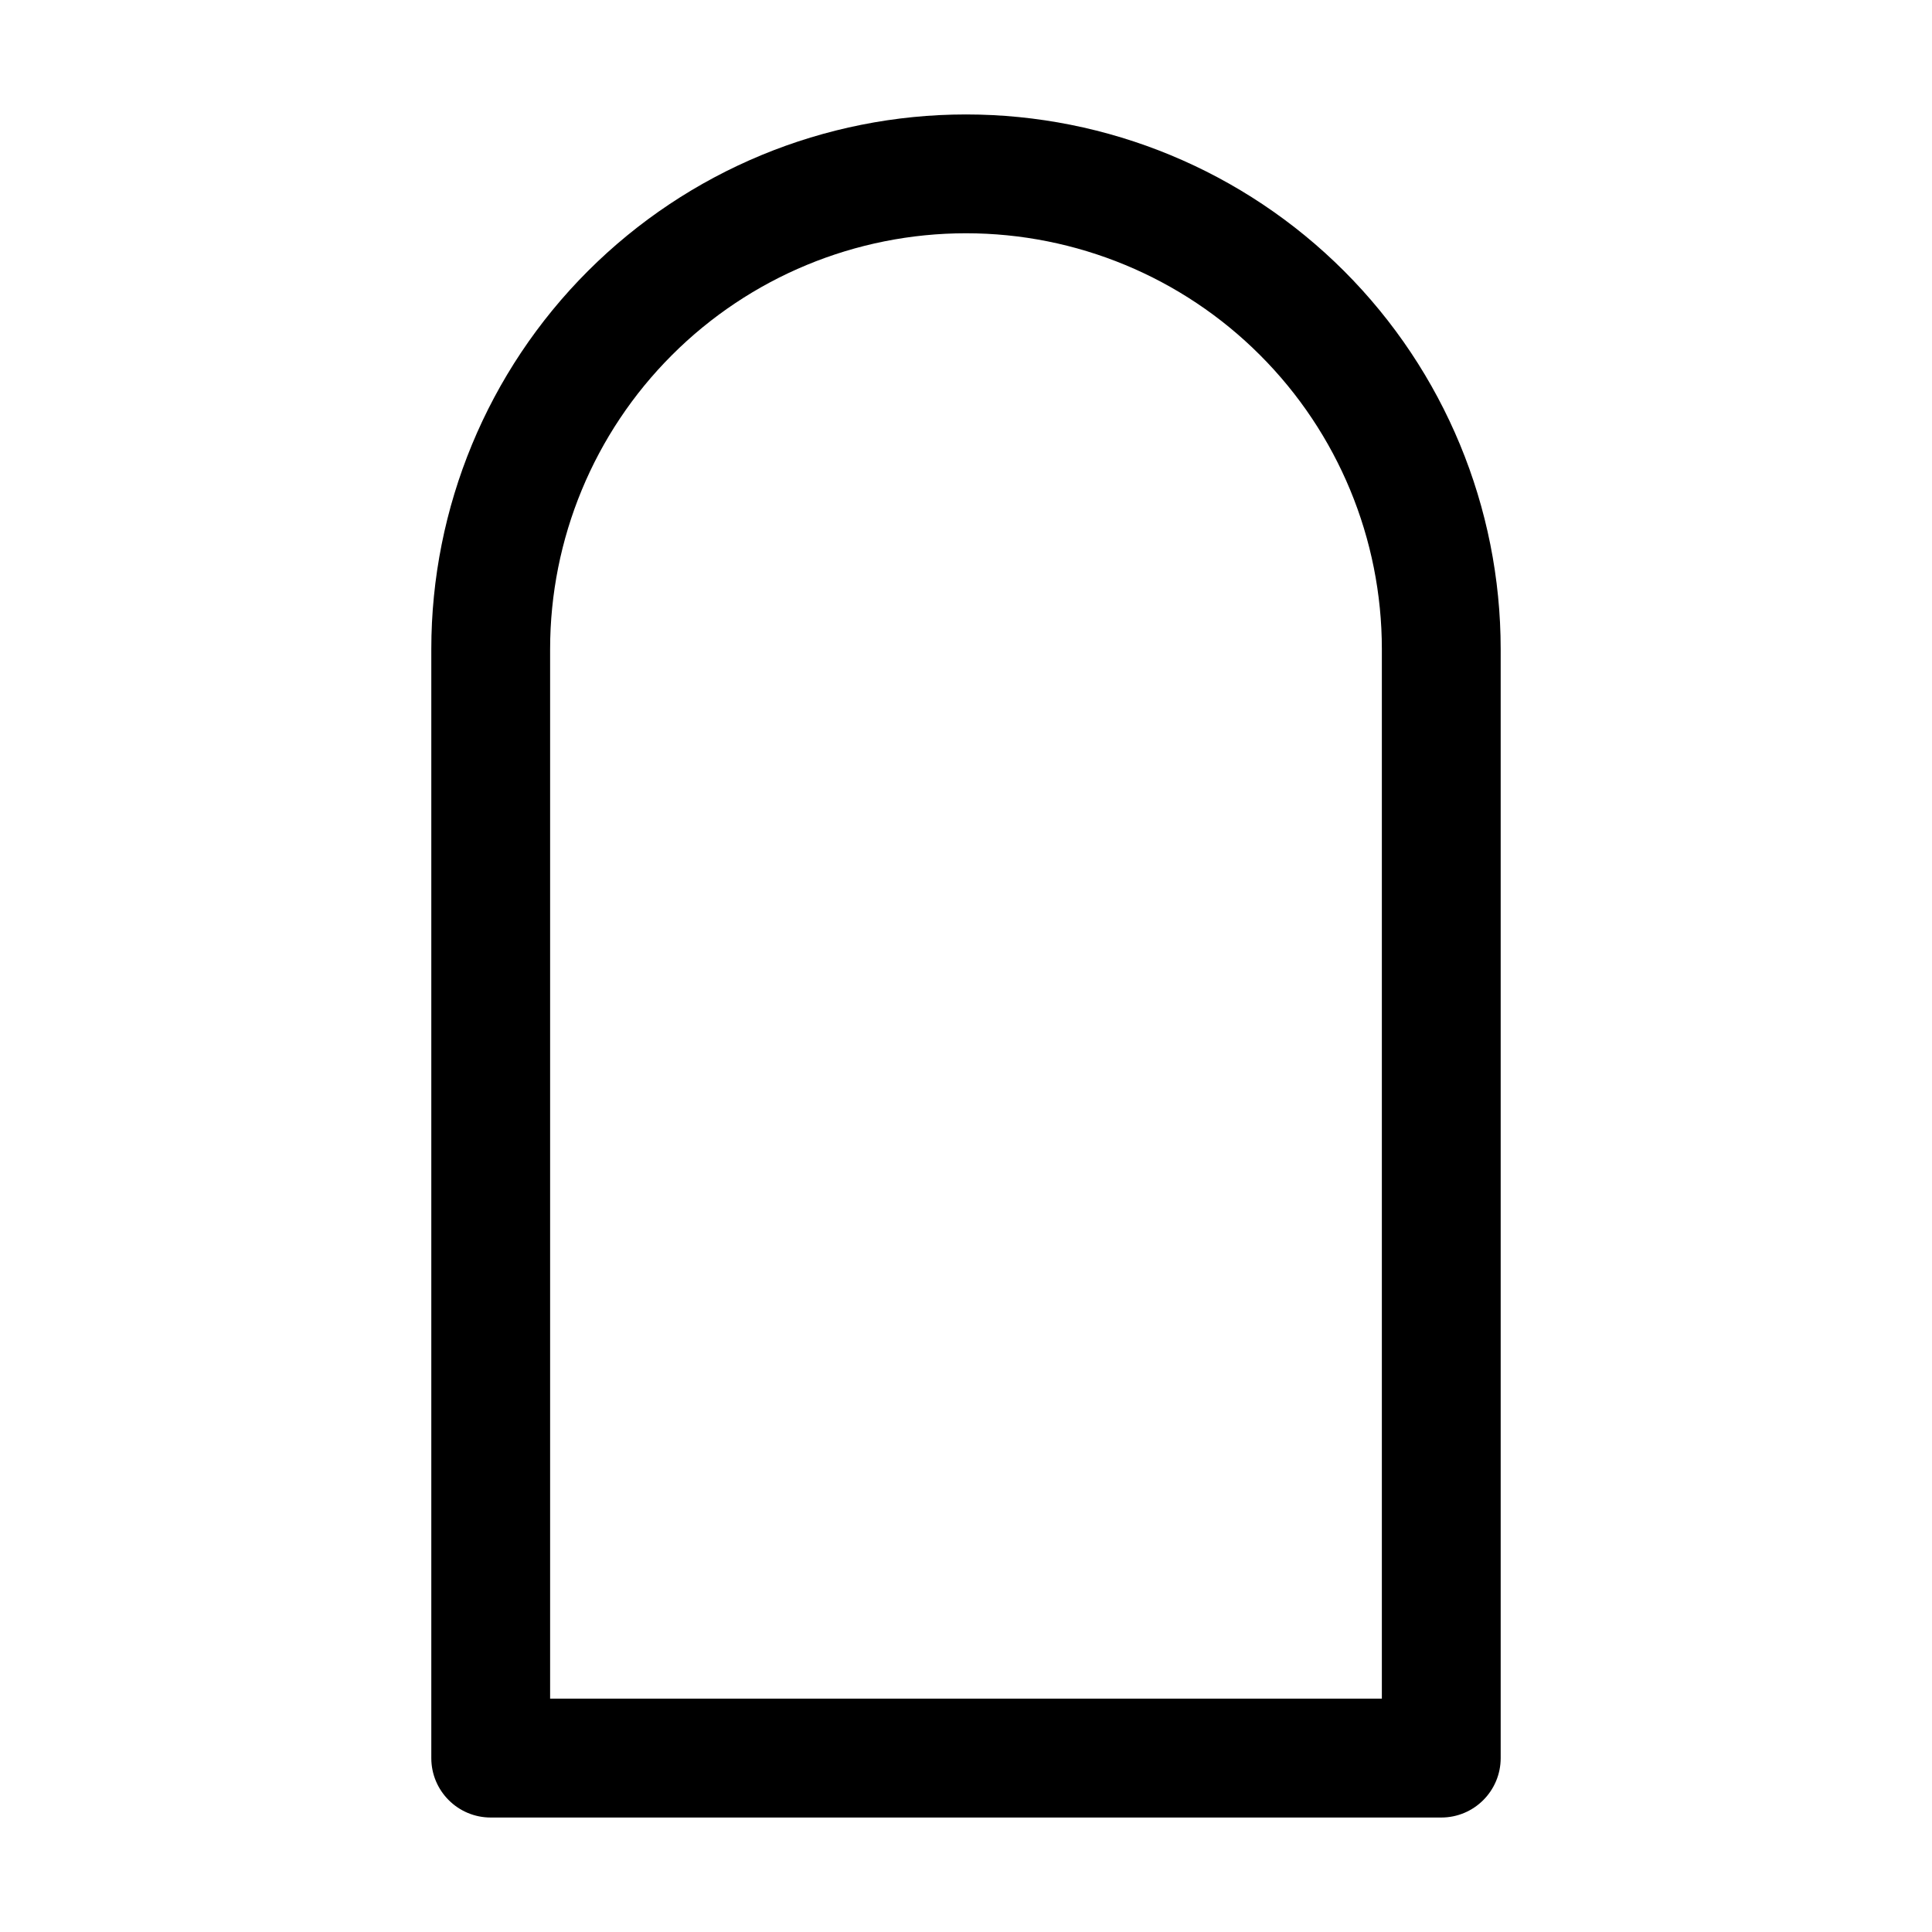 <?xml version="1.0" encoding="UTF-8"?>
<!-- Uploaded to: SVG Repo, www.svgrepo.com, Generator: SVG Repo Mixer Tools -->
<svg fill="#000000" width="800px" height="800px" version="1.1" viewBox="144 144 512 512" xmlns="http://www.w3.org/2000/svg">
 <path d="m400 174.33c-37.574 0-73.621 14.926-100.2 41.5-26.574 26.574-41.5 62.621-41.5 100.2v293.89c0 8.691 7.055 15.742 15.742 15.742h251.91c8.691 0 15.742-7.055 15.742-15.742v-293.89c0-37.574-14.926-73.621-41.5-100.2-26.574-26.574-62.621-41.5-100.2-41.5zm0 31.488c29.223 0 57.266 11.609 77.922 32.285 20.676 20.656 32.285 48.703 32.285 77.922v278.14h-220.42v-278.14c0-29.223 11.609-57.266 32.285-77.922 20.656-20.676 48.703-32.285 77.922-32.285z" fill-rule="evenodd"/>
</svg>
